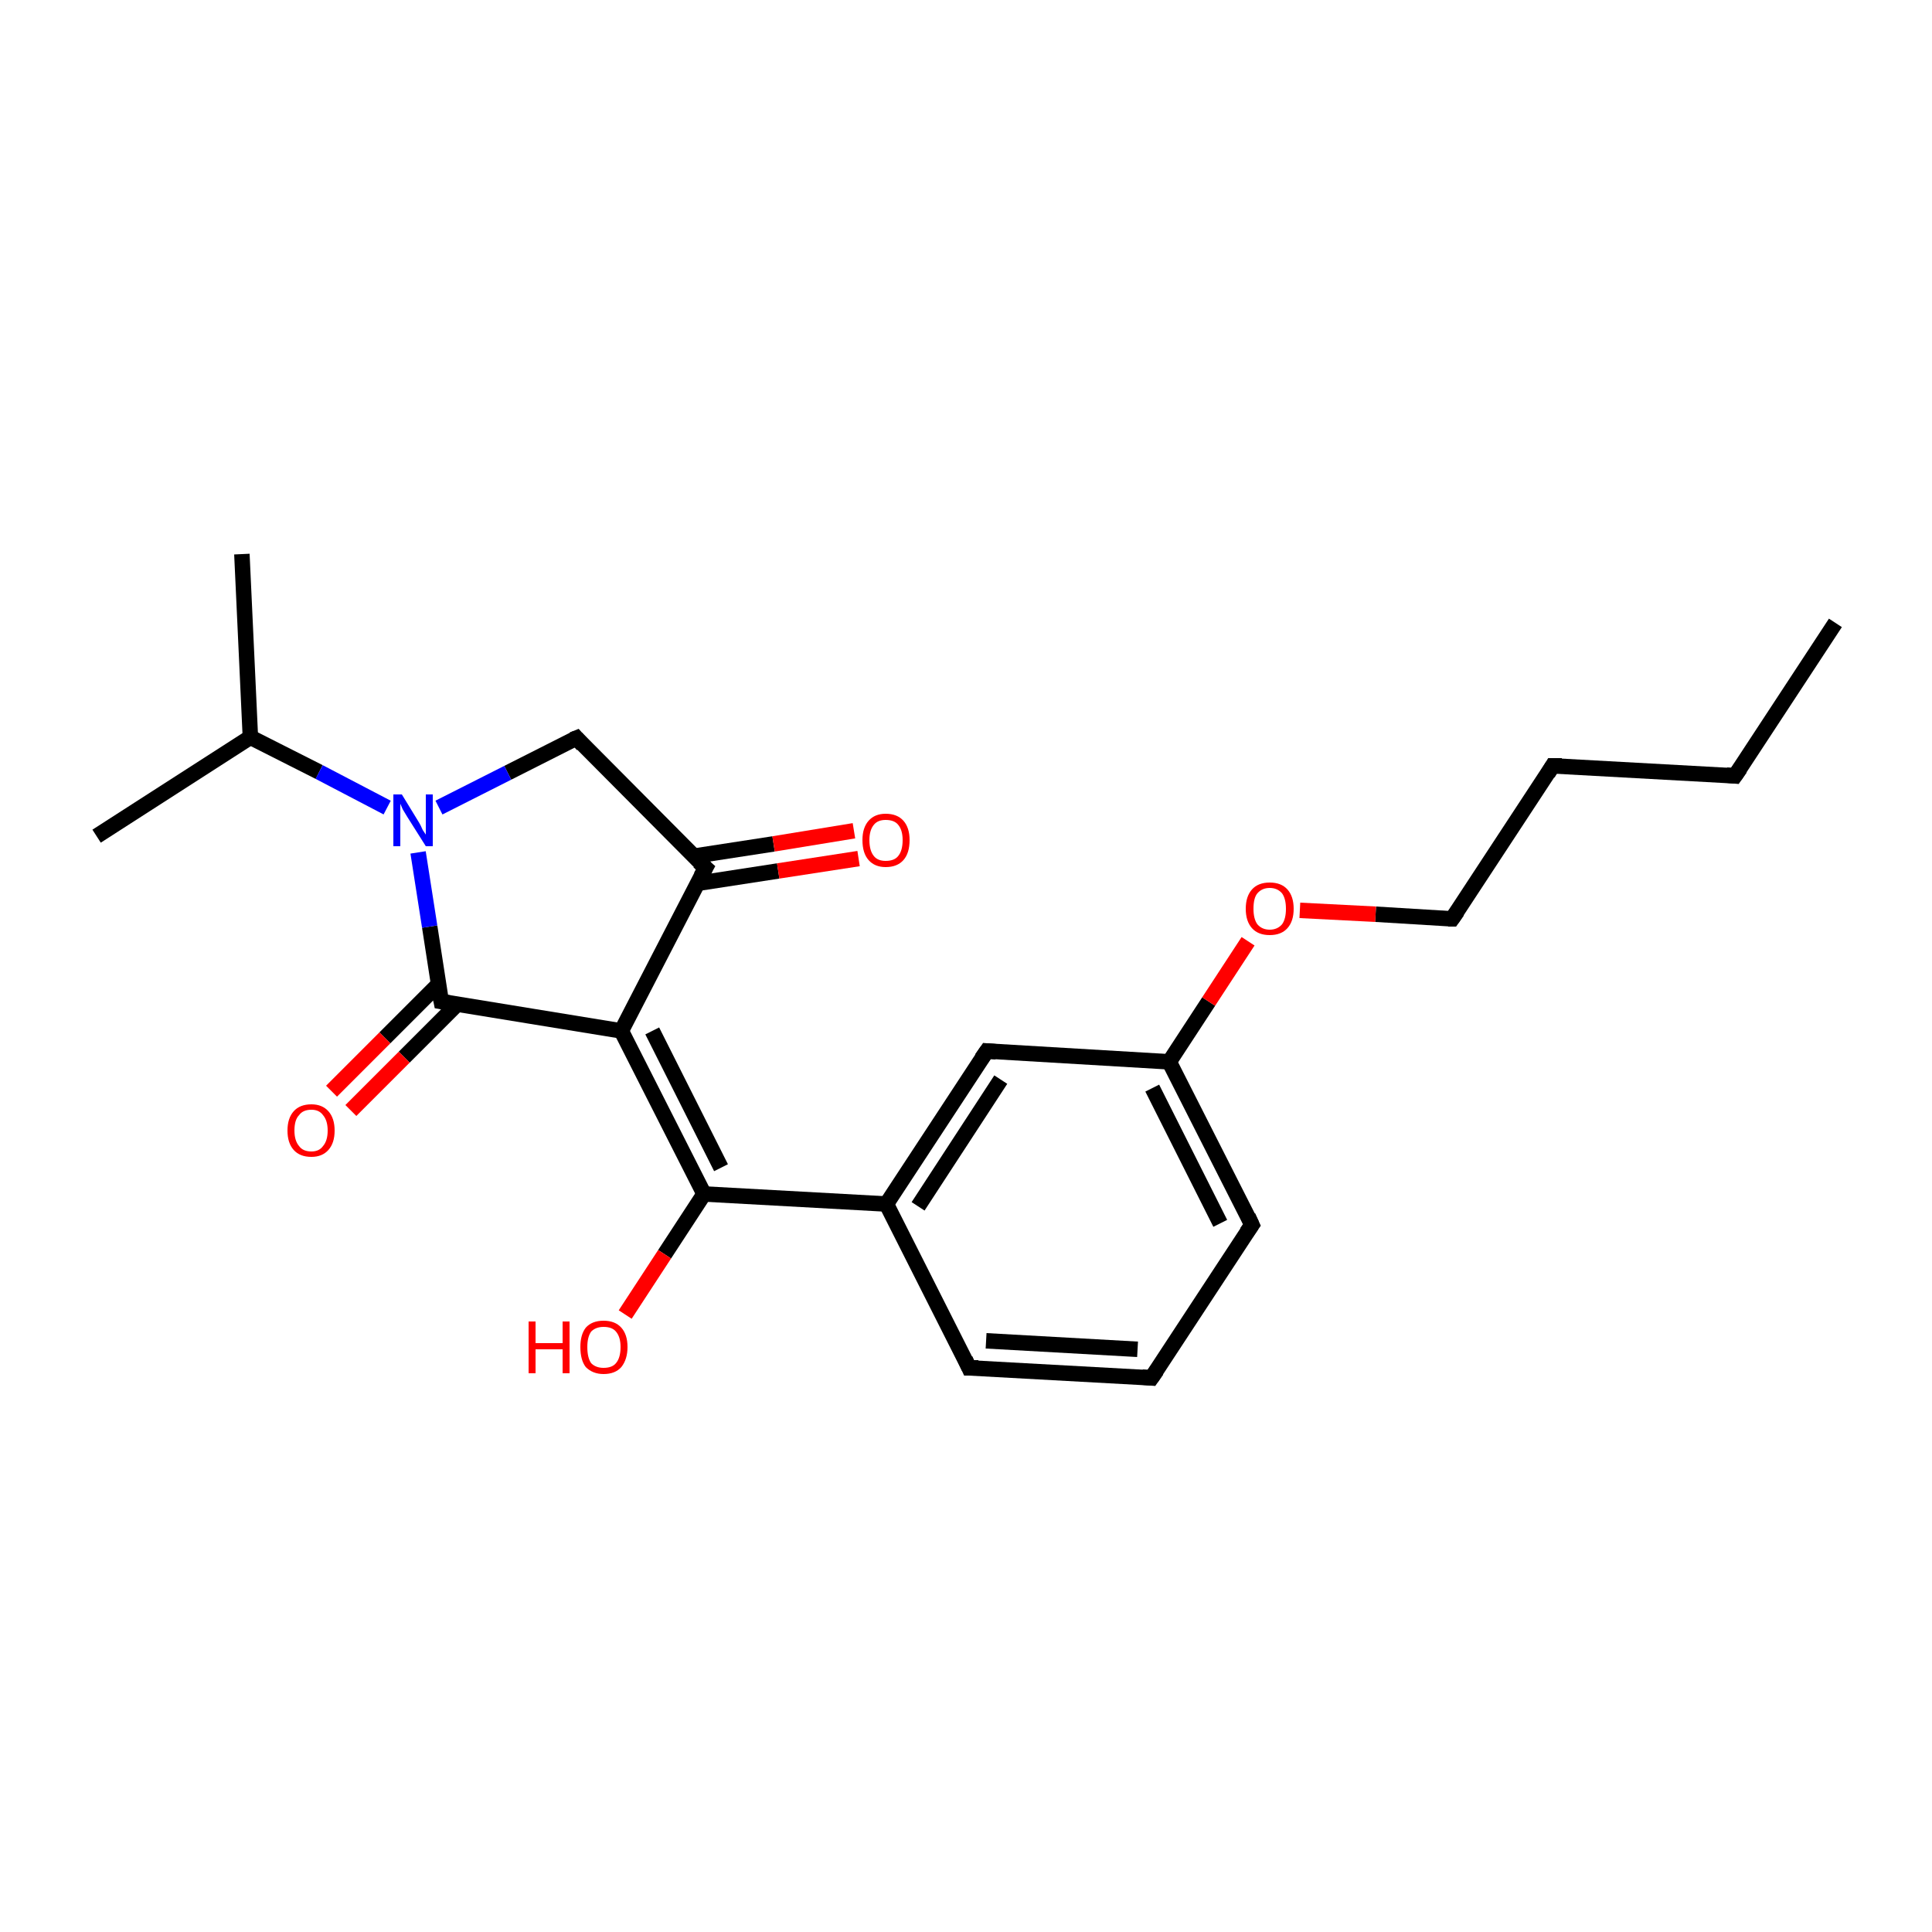 <?xml version='1.0' encoding='iso-8859-1'?>
<svg version='1.1' baseProfile='full'
              xmlns='http://www.w3.org/2000/svg'
                      xmlns:rdkit='http://www.rdkit.org/xml'
                      xmlns:xlink='http://www.w3.org/1999/xlink'
                  xml:space='preserve'
width='250px' height='250px' viewBox='0 0 250 250'>
<!-- END OF HEADER -->
<rect style='opacity:1.0;fill:#FFFFFF;stroke:none' width='250.0' height='250.0' x='0.0' y='0.0'> </rect>
<path class='bond-0 atom-0 atom-3' d='M 237.5,80.6 L 224.5,100.4' style='fill:none;fill-rule:evenodd;stroke:#000000;stroke-width:2.0px;stroke-linecap:butt;stroke-linejoin:miter;stroke-opacity:1' />
<path class='bond-1 atom-1 atom-11' d='M 31.3,71.7 L 32.4,95.4' style='fill:none;fill-rule:evenodd;stroke:#000000;stroke-width:2.0px;stroke-linecap:butt;stroke-linejoin:miter;stroke-opacity:1' />
<path class='bond-2 atom-2 atom-11' d='M 12.5,108.2 L 32.4,95.4' style='fill:none;fill-rule:evenodd;stroke:#000000;stroke-width:2.0px;stroke-linecap:butt;stroke-linejoin:miter;stroke-opacity:1' />
<path class='bond-3 atom-3 atom-4' d='M 224.5,100.4 L 200.9,99.1' style='fill:none;fill-rule:evenodd;stroke:#000000;stroke-width:2.0px;stroke-linecap:butt;stroke-linejoin:miter;stroke-opacity:1' />
<path class='bond-4 atom-4 atom-8' d='M 200.9,99.1 L 187.9,118.9' style='fill:none;fill-rule:evenodd;stroke:#000000;stroke-width:2.0px;stroke-linecap:butt;stroke-linejoin:miter;stroke-opacity:1' />
<path class='bond-5 atom-5 atom-6' d='M 149.0,178.3 L 125.4,177.0' style='fill:none;fill-rule:evenodd;stroke:#000000;stroke-width:2.0px;stroke-linecap:butt;stroke-linejoin:miter;stroke-opacity:1' />
<path class='bond-5 atom-5 atom-6' d='M 147.2,174.6 L 127.6,173.5' style='fill:none;fill-rule:evenodd;stroke:#000000;stroke-width:2.0px;stroke-linecap:butt;stroke-linejoin:miter;stroke-opacity:1' />
<path class='bond-6 atom-5 atom-7' d='M 149.0,178.3 L 162.0,158.5' style='fill:none;fill-rule:evenodd;stroke:#000000;stroke-width:2.0px;stroke-linecap:butt;stroke-linejoin:miter;stroke-opacity:1' />
<path class='bond-7 atom-6 atom-12' d='M 125.4,177.0 L 114.7,155.8' style='fill:none;fill-rule:evenodd;stroke:#000000;stroke-width:2.0px;stroke-linecap:butt;stroke-linejoin:miter;stroke-opacity:1' />
<path class='bond-8 atom-7 atom-13' d='M 162.0,158.5 L 151.3,137.4' style='fill:none;fill-rule:evenodd;stroke:#000000;stroke-width:2.0px;stroke-linecap:butt;stroke-linejoin:miter;stroke-opacity:1' />
<path class='bond-8 atom-7 atom-13' d='M 157.9,158.3 L 149.1,140.8' style='fill:none;fill-rule:evenodd;stroke:#000000;stroke-width:2.0px;stroke-linecap:butt;stroke-linejoin:miter;stroke-opacity:1' />
<path class='bond-9 atom-8 atom-22' d='M 187.9,118.9 L 178.0,118.3' style='fill:none;fill-rule:evenodd;stroke:#000000;stroke-width:2.0px;stroke-linecap:butt;stroke-linejoin:miter;stroke-opacity:1' />
<path class='bond-9 atom-8 atom-22' d='M 178.0,118.3 L 168.2,117.8' style='fill:none;fill-rule:evenodd;stroke:#FF0000;stroke-width:2.0px;stroke-linecap:butt;stroke-linejoin:miter;stroke-opacity:1' />
<path class='bond-10 atom-9 atom-12' d='M 127.7,136.0 L 114.7,155.8' style='fill:none;fill-rule:evenodd;stroke:#000000;stroke-width:2.0px;stroke-linecap:butt;stroke-linejoin:miter;stroke-opacity:1' />
<path class='bond-10 atom-9 atom-12' d='M 129.5,139.7 L 118.8,156.1' style='fill:none;fill-rule:evenodd;stroke:#000000;stroke-width:2.0px;stroke-linecap:butt;stroke-linejoin:miter;stroke-opacity:1' />
<path class='bond-11 atom-9 atom-13' d='M 127.7,136.0 L 151.3,137.4' style='fill:none;fill-rule:evenodd;stroke:#000000;stroke-width:2.0px;stroke-linecap:butt;stroke-linejoin:miter;stroke-opacity:1' />
<path class='bond-12 atom-10 atom-14' d='M 74.6,95.5 L 91.3,112.3' style='fill:none;fill-rule:evenodd;stroke:#000000;stroke-width:2.0px;stroke-linecap:butt;stroke-linejoin:miter;stroke-opacity:1' />
<path class='bond-13 atom-10 atom-18' d='M 74.6,95.5 L 65.7,100.0' style='fill:none;fill-rule:evenodd;stroke:#000000;stroke-width:2.0px;stroke-linecap:butt;stroke-linejoin:miter;stroke-opacity:1' />
<path class='bond-13 atom-10 atom-18' d='M 65.7,100.0 L 56.8,104.5' style='fill:none;fill-rule:evenodd;stroke:#0000FF;stroke-width:2.0px;stroke-linecap:butt;stroke-linejoin:miter;stroke-opacity:1' />
<path class='bond-14 atom-11 atom-18' d='M 32.4,95.4 L 41.3,99.9' style='fill:none;fill-rule:evenodd;stroke:#000000;stroke-width:2.0px;stroke-linecap:butt;stroke-linejoin:miter;stroke-opacity:1' />
<path class='bond-14 atom-11 atom-18' d='M 41.3,99.9 L 50.1,104.5' style='fill:none;fill-rule:evenodd;stroke:#0000FF;stroke-width:2.0px;stroke-linecap:butt;stroke-linejoin:miter;stroke-opacity:1' />
<path class='bond-15 atom-12 atom-16' d='M 114.7,155.8 L 91.1,154.5' style='fill:none;fill-rule:evenodd;stroke:#000000;stroke-width:2.0px;stroke-linecap:butt;stroke-linejoin:miter;stroke-opacity:1' />
<path class='bond-16 atom-13 atom-22' d='M 151.3,137.4 L 156.4,129.6' style='fill:none;fill-rule:evenodd;stroke:#000000;stroke-width:2.0px;stroke-linecap:butt;stroke-linejoin:miter;stroke-opacity:1' />
<path class='bond-16 atom-13 atom-22' d='M 156.4,129.6 L 161.5,121.8' style='fill:none;fill-rule:evenodd;stroke:#FF0000;stroke-width:2.0px;stroke-linecap:butt;stroke-linejoin:miter;stroke-opacity:1' />
<path class='bond-17 atom-14 atom-15' d='M 91.3,112.3 L 80.4,133.4' style='fill:none;fill-rule:evenodd;stroke:#000000;stroke-width:2.0px;stroke-linecap:butt;stroke-linejoin:miter;stroke-opacity:1' />
<path class='bond-18 atom-14 atom-19' d='M 90.3,114.3 L 100.7,112.7' style='fill:none;fill-rule:evenodd;stroke:#000000;stroke-width:2.0px;stroke-linecap:butt;stroke-linejoin:miter;stroke-opacity:1' />
<path class='bond-18 atom-14 atom-19' d='M 100.7,112.7 L 111.1,111.1' style='fill:none;fill-rule:evenodd;stroke:#FF0000;stroke-width:2.0px;stroke-linecap:butt;stroke-linejoin:miter;stroke-opacity:1' />
<path class='bond-18 atom-14 atom-19' d='M 89.7,110.8 L 100.1,109.2' style='fill:none;fill-rule:evenodd;stroke:#000000;stroke-width:2.0px;stroke-linecap:butt;stroke-linejoin:miter;stroke-opacity:1' />
<path class='bond-18 atom-14 atom-19' d='M 100.1,109.2 L 110.5,107.5' style='fill:none;fill-rule:evenodd;stroke:#FF0000;stroke-width:2.0px;stroke-linecap:butt;stroke-linejoin:miter;stroke-opacity:1' />
<path class='bond-19 atom-15 atom-16' d='M 80.4,133.4 L 91.1,154.5' style='fill:none;fill-rule:evenodd;stroke:#000000;stroke-width:2.0px;stroke-linecap:butt;stroke-linejoin:miter;stroke-opacity:1' />
<path class='bond-19 atom-15 atom-16' d='M 84.4,133.4 L 93.3,151.1' style='fill:none;fill-rule:evenodd;stroke:#000000;stroke-width:2.0px;stroke-linecap:butt;stroke-linejoin:miter;stroke-opacity:1' />
<path class='bond-20 atom-15 atom-17' d='M 80.4,133.4 L 57.1,129.6' style='fill:none;fill-rule:evenodd;stroke:#000000;stroke-width:2.0px;stroke-linecap:butt;stroke-linejoin:miter;stroke-opacity:1' />
<path class='bond-21 atom-16 atom-20' d='M 91.1,154.5 L 86.0,162.3' style='fill:none;fill-rule:evenodd;stroke:#000000;stroke-width:2.0px;stroke-linecap:butt;stroke-linejoin:miter;stroke-opacity:1' />
<path class='bond-21 atom-16 atom-20' d='M 86.0,162.3 L 80.9,170.1' style='fill:none;fill-rule:evenodd;stroke:#FF0000;stroke-width:2.0px;stroke-linecap:butt;stroke-linejoin:miter;stroke-opacity:1' />
<path class='bond-22 atom-17 atom-18' d='M 57.1,129.6 L 55.6,119.9' style='fill:none;fill-rule:evenodd;stroke:#000000;stroke-width:2.0px;stroke-linecap:butt;stroke-linejoin:miter;stroke-opacity:1' />
<path class='bond-22 atom-17 atom-18' d='M 55.6,119.9 L 54.1,110.3' style='fill:none;fill-rule:evenodd;stroke:#0000FF;stroke-width:2.0px;stroke-linecap:butt;stroke-linejoin:miter;stroke-opacity:1' />
<path class='bond-23 atom-17 atom-21' d='M 56.7,127.4 L 49.8,134.3' style='fill:none;fill-rule:evenodd;stroke:#000000;stroke-width:2.0px;stroke-linecap:butt;stroke-linejoin:miter;stroke-opacity:1' />
<path class='bond-23 atom-17 atom-21' d='M 49.8,134.3 L 42.9,141.2' style='fill:none;fill-rule:evenodd;stroke:#FF0000;stroke-width:2.0px;stroke-linecap:butt;stroke-linejoin:miter;stroke-opacity:1' />
<path class='bond-23 atom-17 atom-21' d='M 59.2,129.9 L 52.3,136.8' style='fill:none;fill-rule:evenodd;stroke:#000000;stroke-width:2.0px;stroke-linecap:butt;stroke-linejoin:miter;stroke-opacity:1' />
<path class='bond-23 atom-17 atom-21' d='M 52.3,136.8 L 45.4,143.7' style='fill:none;fill-rule:evenodd;stroke:#FF0000;stroke-width:2.0px;stroke-linecap:butt;stroke-linejoin:miter;stroke-opacity:1' />
<path d='M 225.2,99.4 L 224.5,100.4 L 223.4,100.3' style='fill:none;stroke:#000000;stroke-width:2.0px;stroke-linecap:butt;stroke-linejoin:miter;stroke-opacity:1;' />
<path d='M 202.1,99.1 L 200.9,99.1 L 200.3,100.1' style='fill:none;stroke:#000000;stroke-width:2.0px;stroke-linecap:butt;stroke-linejoin:miter;stroke-opacity:1;' />
<path d='M 147.8,178.2 L 149.0,178.3 L 149.7,177.3' style='fill:none;stroke:#000000;stroke-width:2.0px;stroke-linecap:butt;stroke-linejoin:miter;stroke-opacity:1;' />
<path d='M 126.6,177.0 L 125.4,177.0 L 124.9,175.9' style='fill:none;stroke:#000000;stroke-width:2.0px;stroke-linecap:butt;stroke-linejoin:miter;stroke-opacity:1;' />
<path d='M 161.3,159.5 L 162.0,158.5 L 161.5,157.4' style='fill:none;stroke:#000000;stroke-width:2.0px;stroke-linecap:butt;stroke-linejoin:miter;stroke-opacity:1;' />
<path d='M 188.6,117.9 L 187.9,118.9 L 187.4,118.9' style='fill:none;stroke:#000000;stroke-width:2.0px;stroke-linecap:butt;stroke-linejoin:miter;stroke-opacity:1;' />
<path d='M 127.0,137.0 L 127.7,136.0 L 128.9,136.1' style='fill:none;stroke:#000000;stroke-width:2.0px;stroke-linecap:butt;stroke-linejoin:miter;stroke-opacity:1;' />
<path d='M 75.4,96.4 L 74.6,95.5 L 74.1,95.7' style='fill:none;stroke:#000000;stroke-width:2.0px;stroke-linecap:butt;stroke-linejoin:miter;stroke-opacity:1;' />
<path d='M 90.4,111.5 L 91.3,112.3 L 90.7,113.4' style='fill:none;stroke:#000000;stroke-width:2.0px;stroke-linecap:butt;stroke-linejoin:miter;stroke-opacity:1;' />
<path d='M 58.2,129.8 L 57.1,129.6 L 57.0,129.1' style='fill:none;stroke:#000000;stroke-width:2.0px;stroke-linecap:butt;stroke-linejoin:miter;stroke-opacity:1;' />
<path class='atom-18' d='M 52.0 102.8
L 54.2 106.4
Q 54.4 106.7, 54.7 107.4
Q 55.1 108.0, 55.1 108.0
L 55.1 102.8
L 56.0 102.8
L 56.0 109.5
L 55.1 109.5
L 52.7 105.7
Q 52.4 105.2, 52.1 104.7
Q 51.9 104.2, 51.8 104.0
L 51.8 109.5
L 50.9 109.5
L 50.9 102.8
L 52.0 102.8
' fill='#0000FF'/>
<path class='atom-19' d='M 111.6 108.7
Q 111.6 107.1, 112.4 106.2
Q 113.2 105.3, 114.6 105.3
Q 116.1 105.3, 116.9 106.2
Q 117.7 107.1, 117.7 108.7
Q 117.7 110.4, 116.9 111.3
Q 116.1 112.2, 114.6 112.2
Q 113.2 112.2, 112.4 111.3
Q 111.6 110.4, 111.6 108.7
M 114.6 111.4
Q 115.7 111.4, 116.2 110.8
Q 116.8 110.1, 116.8 108.7
Q 116.8 107.4, 116.2 106.7
Q 115.7 106.1, 114.6 106.1
Q 113.6 106.1, 113.1 106.7
Q 112.5 107.4, 112.5 108.7
Q 112.5 110.1, 113.1 110.8
Q 113.6 111.4, 114.6 111.4
' fill='#FF0000'/>
<path class='atom-20' d='M 68.4 171.0
L 69.3 171.0
L 69.3 173.8
L 72.8 173.8
L 72.8 171.0
L 73.7 171.0
L 73.7 177.7
L 72.8 177.7
L 72.8 174.6
L 69.3 174.6
L 69.3 177.7
L 68.4 177.7
L 68.4 171.0
' fill='#FF0000'/>
<path class='atom-20' d='M 75.1 174.3
Q 75.1 172.7, 75.8 171.8
Q 76.6 170.9, 78.1 170.9
Q 79.6 170.9, 80.4 171.8
Q 81.2 172.7, 81.2 174.3
Q 81.2 175.9, 80.4 176.9
Q 79.6 177.8, 78.1 177.8
Q 76.7 177.8, 75.8 176.9
Q 75.1 176.0, 75.1 174.3
M 78.1 177.0
Q 79.2 177.0, 79.7 176.4
Q 80.3 175.7, 80.3 174.3
Q 80.3 173.0, 79.7 172.3
Q 79.2 171.7, 78.1 171.7
Q 77.1 171.7, 76.5 172.3
Q 76.0 173.0, 76.0 174.3
Q 76.0 175.7, 76.5 176.4
Q 77.1 177.0, 78.1 177.0
' fill='#FF0000'/>
<path class='atom-21' d='M 37.2 146.3
Q 37.2 144.7, 38.0 143.8
Q 38.8 142.9, 40.3 142.9
Q 41.7 142.9, 42.5 143.8
Q 43.3 144.7, 43.3 146.3
Q 43.3 147.9, 42.5 148.8
Q 41.7 149.7, 40.3 149.7
Q 38.8 149.7, 38.0 148.8
Q 37.2 147.9, 37.2 146.3
M 40.3 149.0
Q 41.3 149.0, 41.8 148.3
Q 42.4 147.6, 42.4 146.3
Q 42.4 145.0, 41.8 144.3
Q 41.3 143.6, 40.3 143.6
Q 39.2 143.6, 38.7 144.3
Q 38.1 144.9, 38.1 146.3
Q 38.1 147.6, 38.7 148.3
Q 39.2 149.0, 40.3 149.0
' fill='#FF0000'/>
<path class='atom-22' d='M 161.2 117.6
Q 161.2 116.0, 162.0 115.1
Q 162.8 114.2, 164.3 114.2
Q 165.8 114.2, 166.6 115.1
Q 167.4 116.0, 167.4 117.6
Q 167.4 119.2, 166.6 120.1
Q 165.8 121.0, 164.3 121.0
Q 162.8 121.0, 162.0 120.1
Q 161.2 119.2, 161.2 117.6
M 164.3 120.3
Q 165.3 120.3, 165.9 119.6
Q 166.4 118.9, 166.4 117.6
Q 166.4 116.3, 165.9 115.6
Q 165.3 114.9, 164.3 114.9
Q 163.3 114.9, 162.7 115.6
Q 162.2 116.2, 162.2 117.6
Q 162.2 118.9, 162.7 119.6
Q 163.3 120.3, 164.3 120.3
' fill='#FF0000'/>
</svg>
